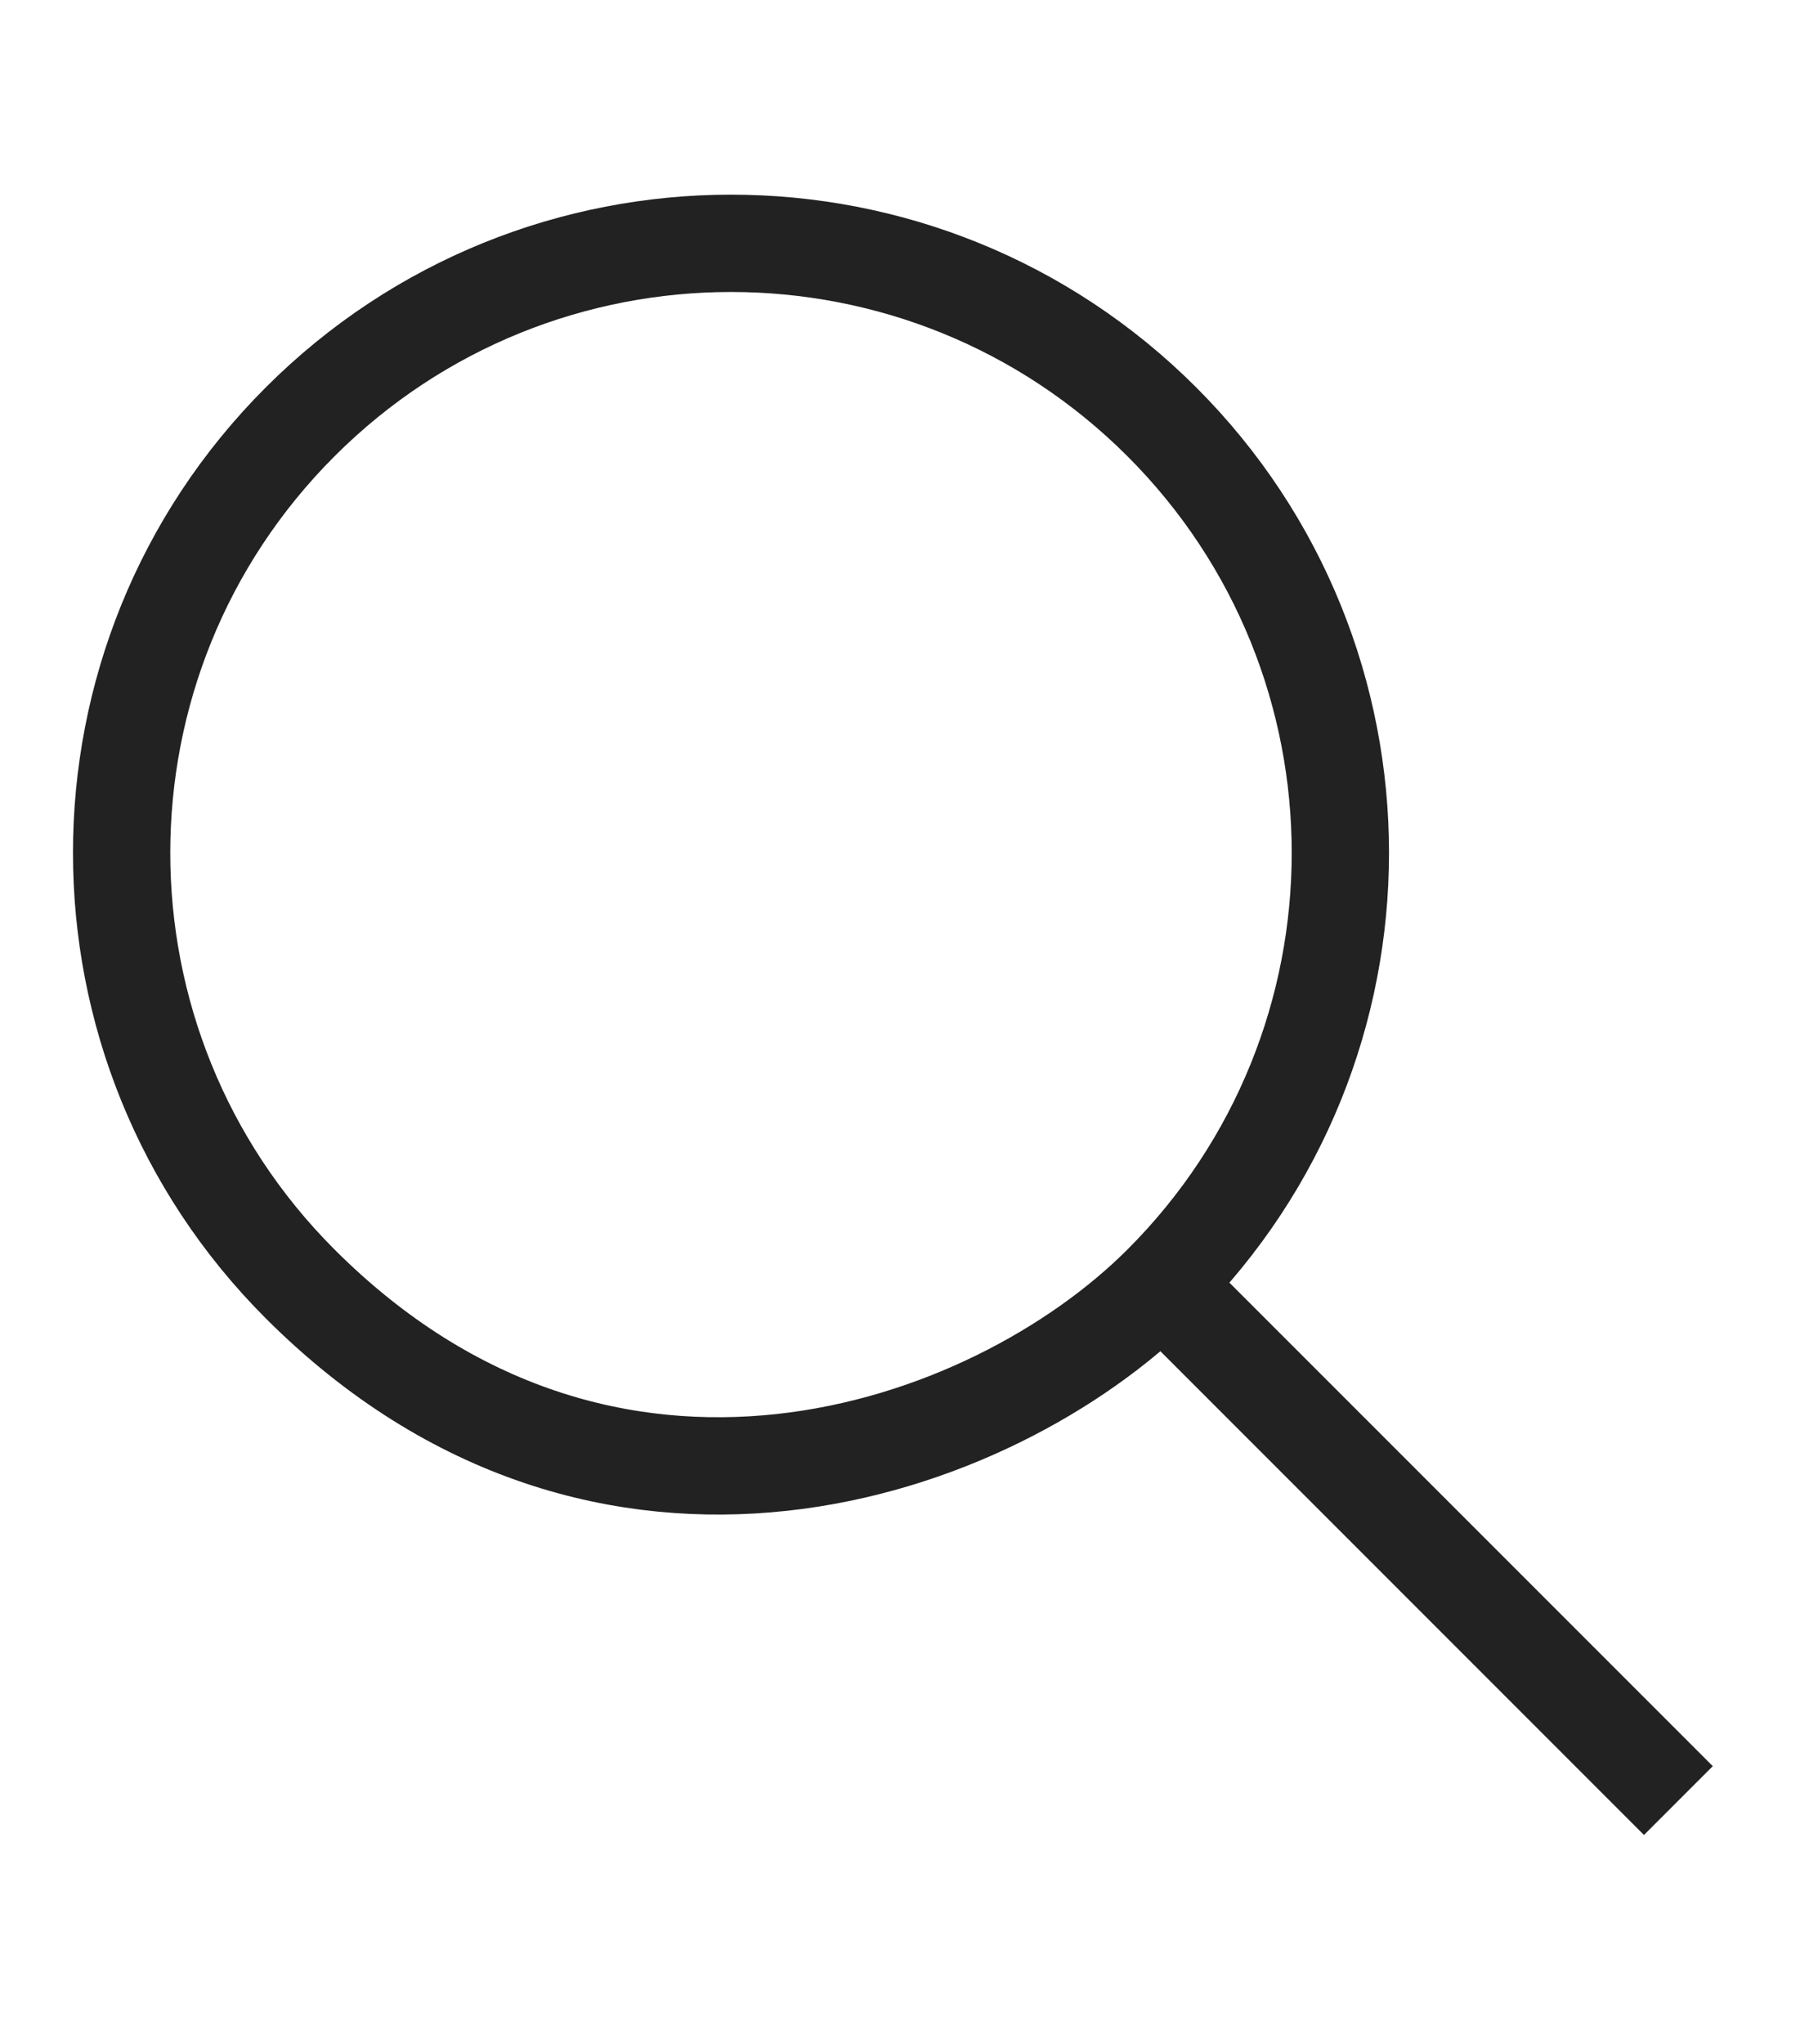 <?xml version="1.0" encoding="utf-8"?>
<!-- Generator: Adobe Illustrator 16.0.0, SVG Export Plug-In . SVG Version: 6.00 Build 0)  -->
<!DOCTYPE svg PUBLIC "-//W3C//DTD SVG 1.1//EN" "http://www.w3.org/Graphics/SVG/1.1/DTD/svg11.dtd">
<svg version="1.1" id="icon" xmlns="http://www.w3.org/2000/svg" xmlns:xlink="http://www.w3.org/1999/xlink" x="0px" y="0px"
	 width="37px" height="42px" viewBox="0 0 37 42" enable-background="new 0 0 37 42" xml:space="preserve">
<path fill="none" stroke="#222222" stroke-width="2" stroke-linejoin="round" stroke-miterlimit="10" d="M23.883,8.669
	c4.892,4.892,4.892,12.822,0,17.714c-3.5,3.5-11.431,6.283-17.714,0c-4.892-4.892-4.892-12.822,0-17.714S18.991,3.777,23.883,8.669z
	 M34.5,37L24.42,26.92"/>
</svg>
